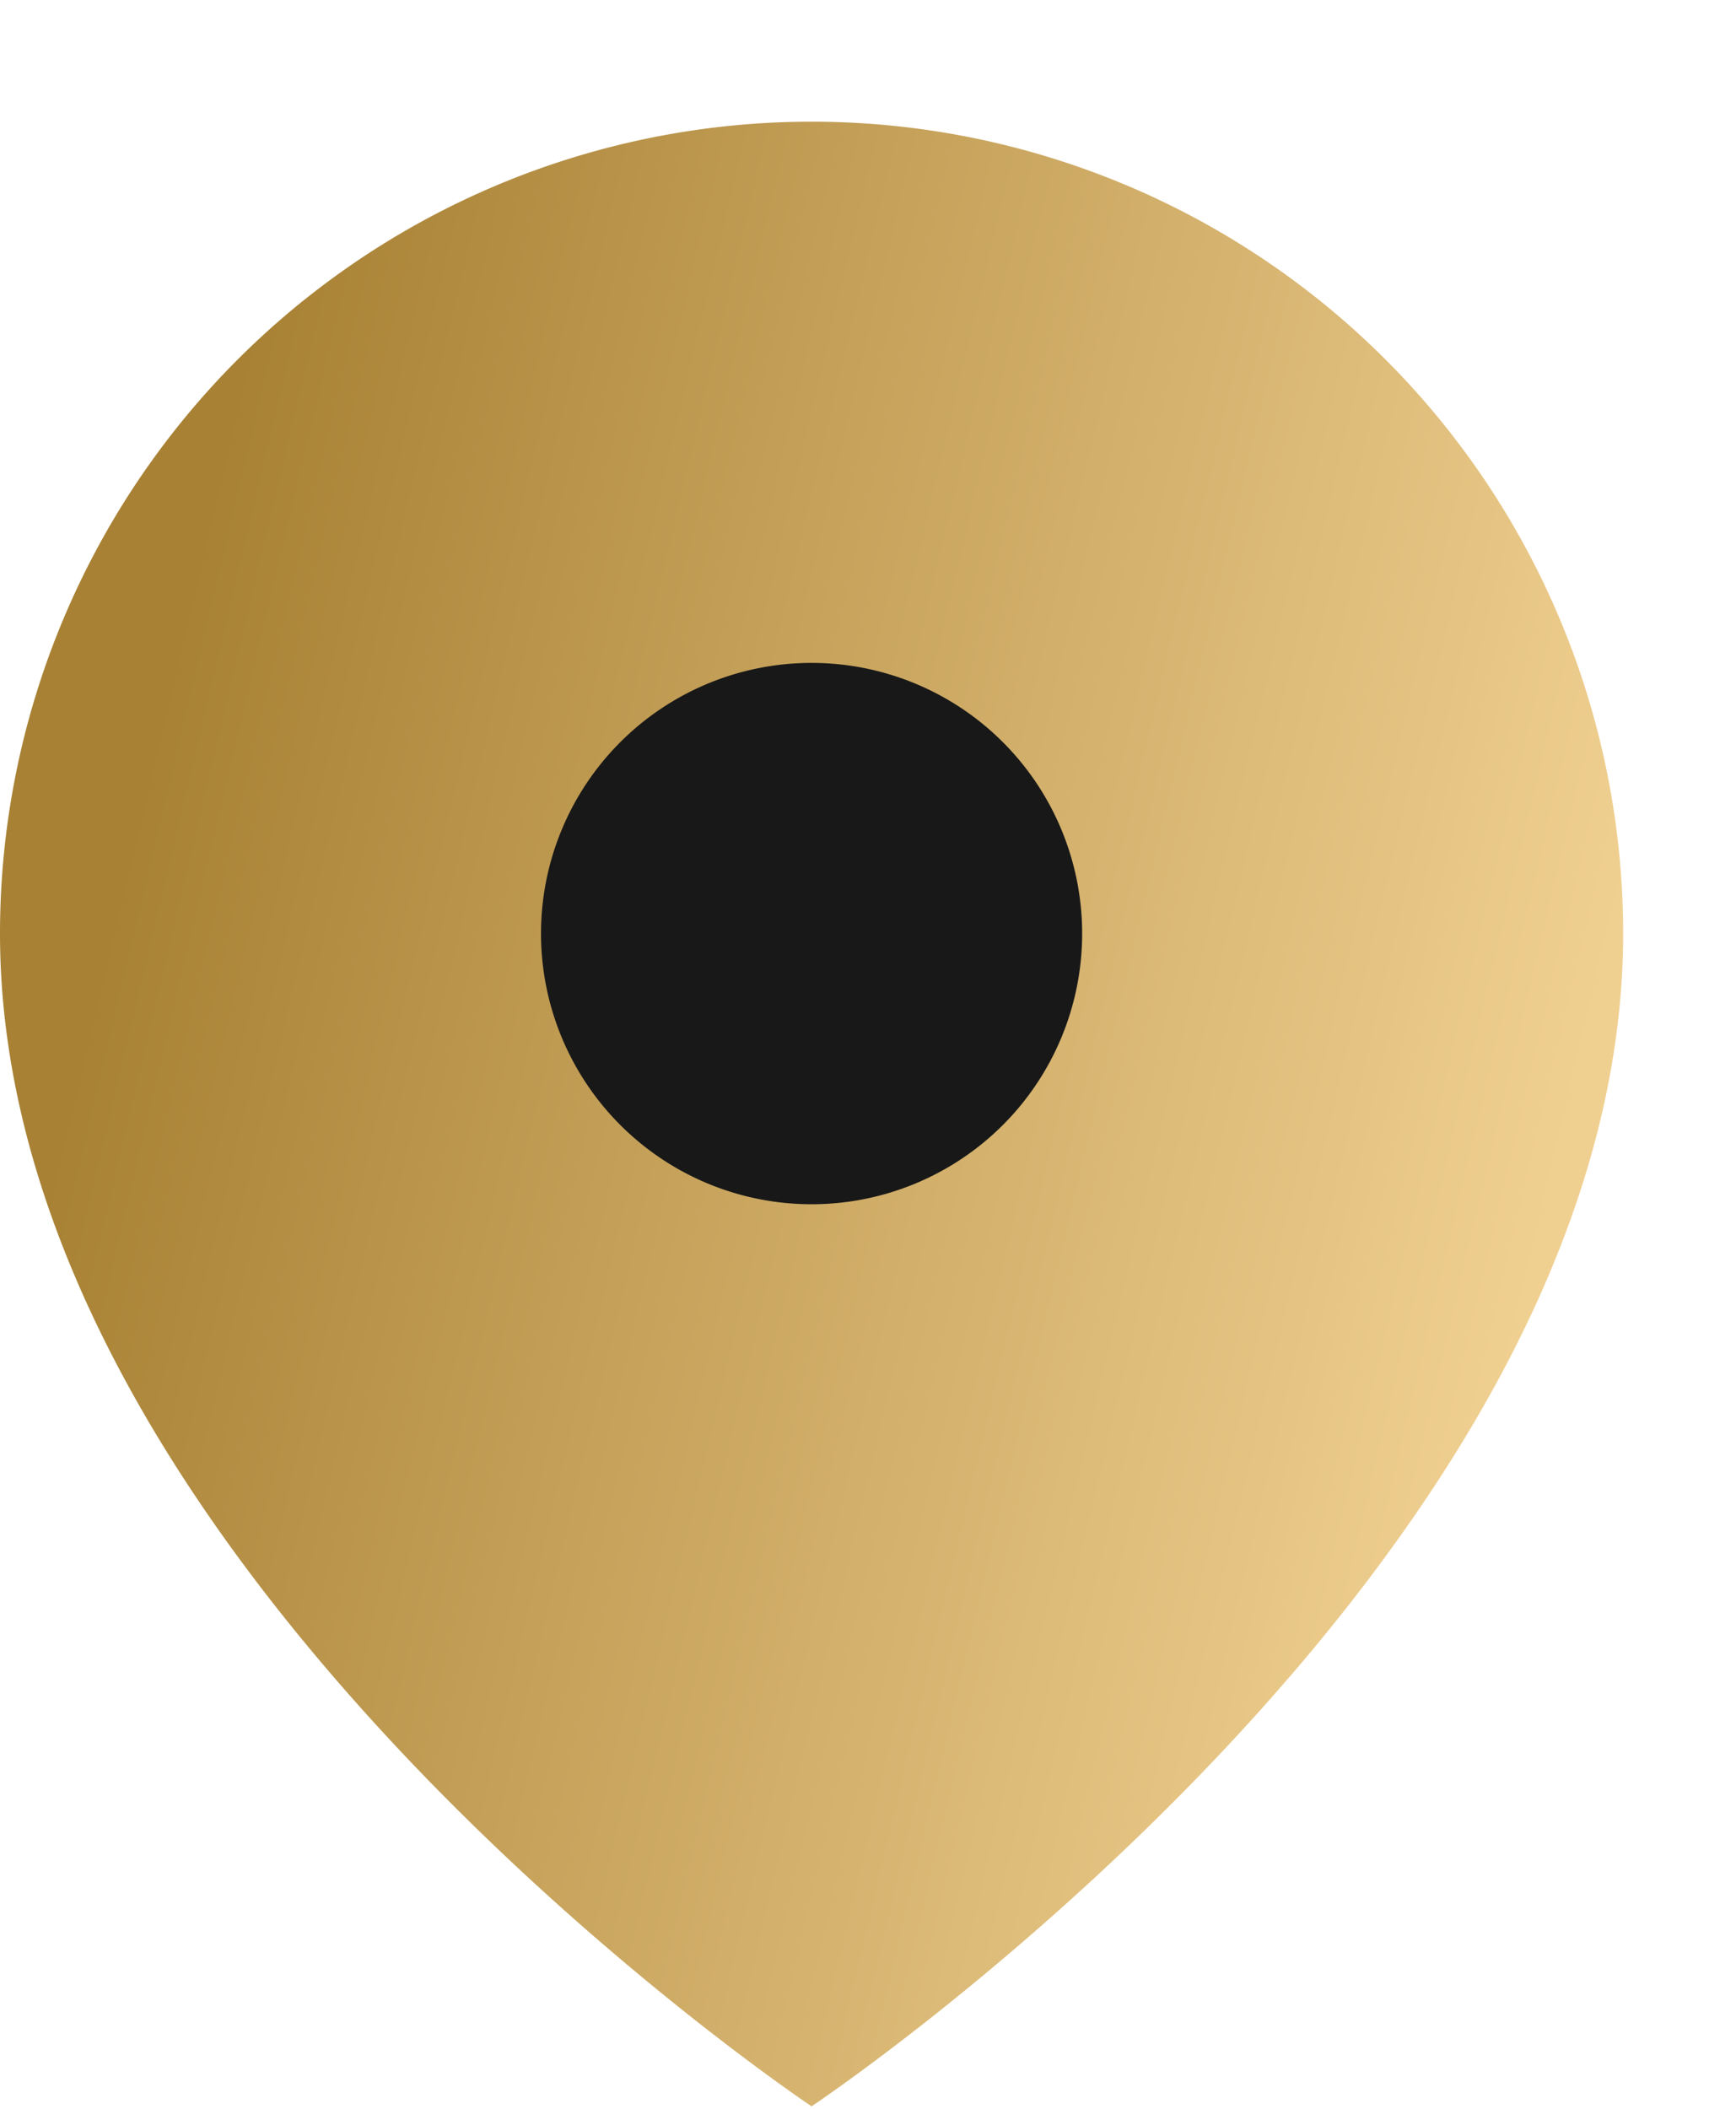 <svg xmlns="http://www.w3.org/2000/svg" width="14" height="17" fill="none" viewBox="0 0 14 17"><path fill="url(#a)" d="M13.09 7.526c0 5.09-6.545 9.454-6.545 9.454S0 12.617 0 7.526a6.545 6.545 0 0 1 13.09 0Z"/><path fill="#181818" d="M6.545 9.708a2.182 2.182 0 1 0 0-4.364 2.182 2.182 0 0 0 0 4.364Z"/><defs><linearGradient id="a" x1="2.281" x2="13.819" y1="1.473" y2="4.2" gradientUnits="userSpaceOnUse"><stop stop-color="#A88134"/><stop offset="1" stop-color="#F0D091"/></linearGradient></defs></svg>